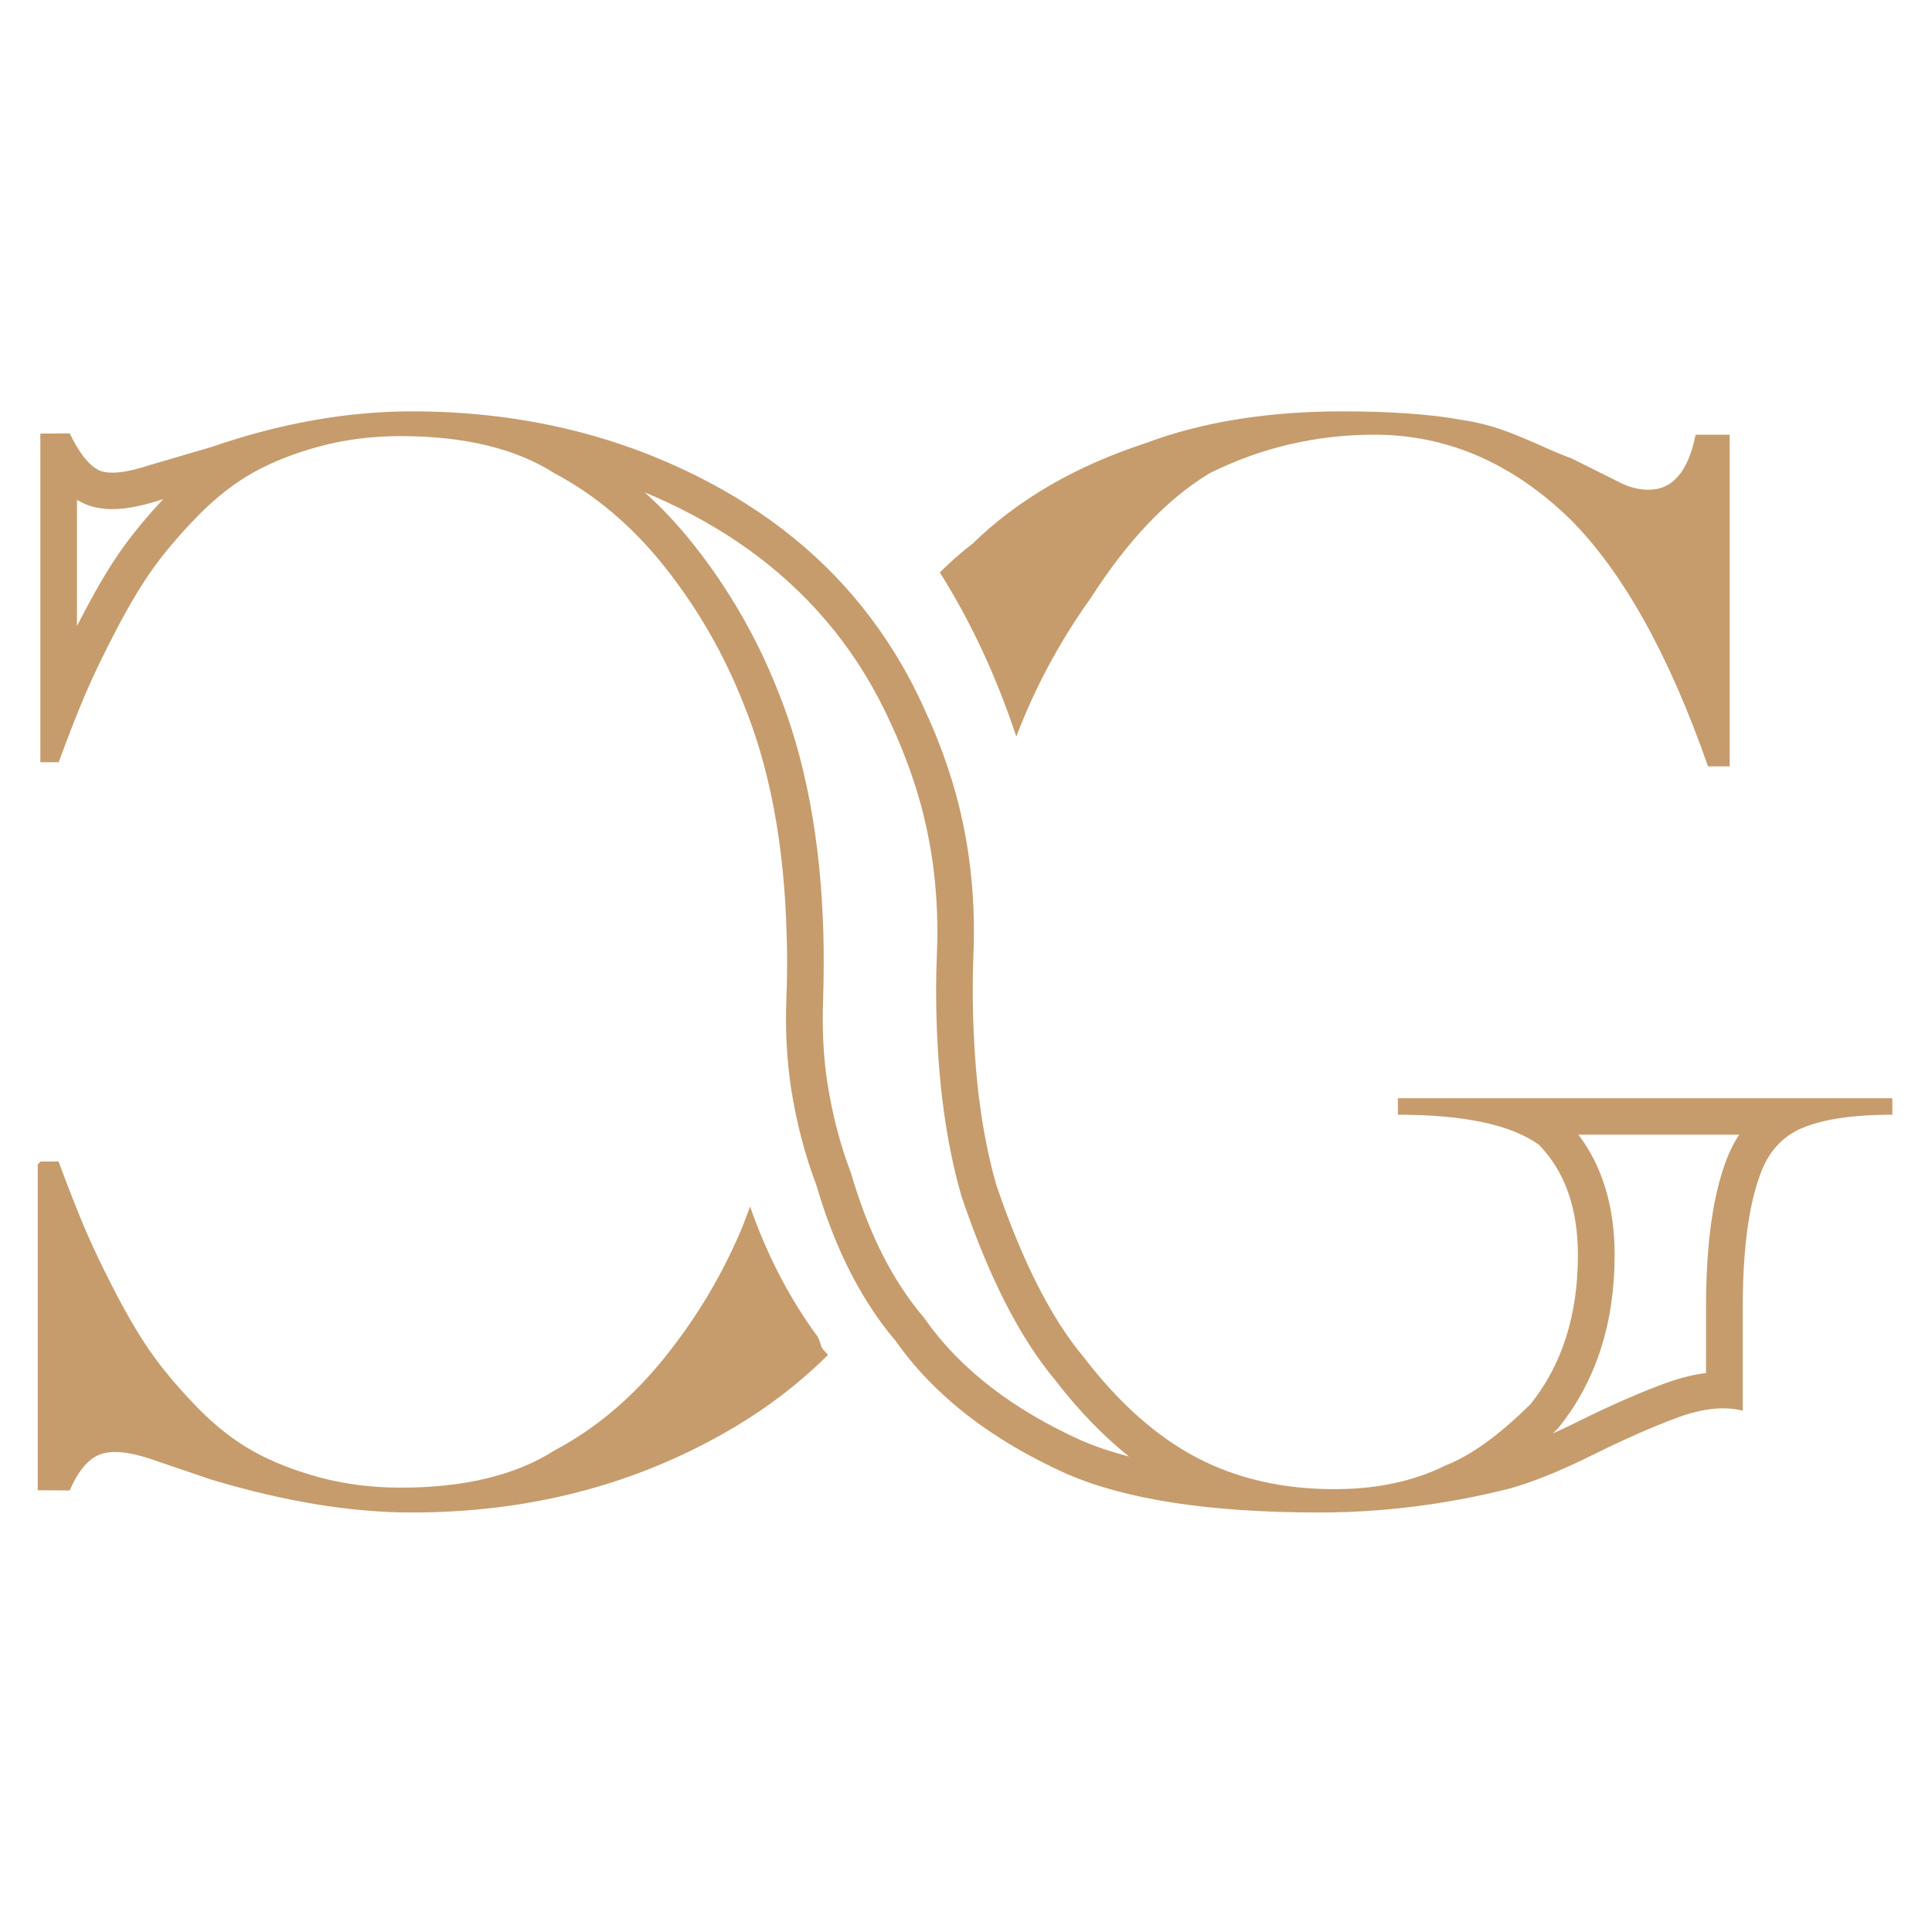 <svg version="1.2" preserveAspectRatio="xMidYMid meet" height="100" viewBox="0 0 75 75" zoomAndPan="magnify" width="100" xmlns:xlink="http://www.w3.org/1999/xlink" xmlns="http://www.w3.org/2000/svg"><defs><clipPath id="517cd21801"><path d="M 1.465 15.969 L 73.465 15.969 L 73.465 58.719 L 1.465 58.719 Z M 1.465 15.969"></path></clipPath></defs><g id="8d52ea7cab"><g clip-path="url(#517cd21801)" clip-rule="nonzero"><path d="M 32.145 52.594 C 31.949 52.793 31.746 52.984 31.539 53.172 C 30.5 54.113 29.34 54.945 28.051 55.668 C 24.449 57.699 20.426 58.715 15.984 58.715 C 13.617 58.715 11.02 58.285 8.188 57.434 L 5.824 56.629 C 4.965 56.344 4.309 56.293 3.863 56.469 C 3.414 56.648 3.031 57.109 2.707 57.859 L 1.465 57.852 L 1.465 45.199 L 1.578 45.09 L 2.273 45.09 C 2.668 46.156 3.02 47.047 3.324 47.762 C 3.629 48.473 4.031 49.309 4.531 50.27 C 5.035 51.234 5.52 52.035 5.984 52.676 C 6.449 53.316 7.023 53.984 7.703 54.68 C 8.387 55.375 9.094 55.926 9.828 56.336 C 10.562 56.746 11.422 57.082 12.406 57.352 C 13.395 57.617 14.441 57.75 15.555 57.75 C 18.023 57.75 20.016 57.27 21.52 56.309 C 23.133 55.453 24.566 54.242 25.82 52.676 C 26.977 51.23 27.922 49.68 28.648 48.023 C 28.711 47.883 28.773 47.742 28.832 47.598 C 28.93 47.348 29.023 47.098 29.117 46.836 C 29.738 48.613 30.578 50.305 31.73 51.875 C 31.848 52.051 31.848 52.285 31.965 52.402 C 32.023 52.465 32.086 52.531 32.145 52.594 Z M 42.332 23.234 C 43.766 20.992 45.305 19.371 46.957 18.371 C 48.961 17.375 51.098 16.875 53.355 16.875 C 56.184 16.875 58.73 17.98 60.988 20.188 C 63.027 22.25 64.797 25.438 66.305 29.75 L 67.145 29.75 L 67.145 16.875 L 65.824 16.875 C 65.539 18.301 64.93 19.012 64 19.012 C 63.602 19.012 63.207 18.906 62.816 18.695 L 60.988 17.785 C 60.773 17.715 60.324 17.527 59.645 17.223 C 58.961 16.922 58.414 16.707 58.004 16.582 C 57.59 16.457 57.152 16.359 56.688 16.289 C 55.469 16.074 53.945 15.969 52.117 15.969 C 49.215 15.969 46.668 16.379 44.484 17.199 C 41.758 18.09 39.52 19.387 37.762 21.098 C 37.312 21.445 36.887 21.82 36.484 22.223 C 37.75 24.23 38.715 26.371 39.453 28.594 C 40.18 26.684 41.141 24.895 42.332 23.234 Z M 73.461 42.633 L 73.461 43.273 C 71.848 43.273 70.629 43.469 69.805 43.859 C 69.086 44.219 68.586 44.82 68.301 45.68 C 67.867 46.891 67.652 48.598 67.652 50.809 L 67.652 54.762 C 66.938 54.582 66.094 54.672 65.129 55.027 C 64.16 55.383 63.051 55.875 61.797 56.496 C 60.539 57.121 59.445 57.559 58.516 57.809 C 56.078 58.414 53.641 58.715 51.203 58.715 C 46.973 58.715 43.711 58.215 41.418 57.219 C 38.48 55.902 36.258 54.172 34.754 52.035 C 34.406 51.629 34.082 51.191 33.781 50.723 C 32.918 49.395 32.219 47.816 31.688 45.996 C 31.242 44.824 30.918 43.578 30.711 42.258 C 30.535 41.102 30.484 39.934 30.527 38.77 C 30.547 38.301 30.555 37.824 30.555 37.34 C 30.555 37.004 30.551 36.672 30.539 36.344 C 30.453 32.816 29.883 29.785 28.832 27.242 C 28.082 25.355 27.078 23.617 25.824 22.031 C 24.57 20.449 23.137 19.227 21.523 18.371 C 20.016 17.41 18.027 16.93 15.555 16.93 C 14.445 16.93 13.395 17.062 12.41 17.328 C 11.426 17.594 10.562 17.934 9.832 18.344 C 9.098 18.754 8.387 19.309 7.707 20 C 7.027 20.695 6.453 21.363 5.988 22.004 C 5.52 22.648 5.039 23.449 4.535 24.41 C 4.035 25.371 3.629 26.207 3.324 26.922 C 3.02 27.633 2.672 28.523 2.277 29.59 L 1.578 29.59 L 1.566 29.582 L 1.566 16.832 L 2.707 16.824 C 3.066 17.57 3.434 18.043 3.809 18.238 C 4.184 18.434 4.855 18.371 5.824 18.051 L 8.188 17.359 C 10.879 16.43 13.477 15.969 15.984 15.969 C 20.426 15.969 24.453 16.984 28.051 19.012 C 30.711 20.512 32.836 22.465 34.426 24.871 C 34.996 25.727 35.496 26.645 35.926 27.617 C 36.328 28.48 36.668 29.371 36.949 30.281 C 37.625 32.473 37.883 34.77 37.789 37.059 C 37.773 37.504 37.762 37.953 37.762 38.41 C 37.762 39.055 37.777 39.676 37.809 40.281 C 37.91 42.426 38.199 44.332 38.676 45.996 C 39.68 48.957 40.809 51.18 42.062 52.676 C 43.426 54.457 44.887 55.758 46.445 56.578 C 48.004 57.398 49.785 57.809 51.793 57.809 C 53.441 57.809 54.875 57.504 56.094 56.898 C 57.098 56.508 58.207 55.707 59.426 54.496 C 60.645 52.965 61.254 51.039 61.254 48.723 C 61.254 46.906 60.75 45.484 59.75 44.449 C 58.676 43.664 56.844 43.273 54.266 43.273 L 54.266 42.633 Z M 6.34 19.375 L 6.25 19.402 C 4.879 19.852 3.895 19.883 3.148 19.492 C 3.094 19.465 3.043 19.438 2.988 19.406 L 2.988 24.305 C 3.078 24.125 3.172 23.945 3.27 23.762 C 3.805 22.738 4.328 21.867 4.832 21.176 C 5.254 20.598 5.758 19.992 6.34 19.375 Z M 43.828 56.543 C 42.82 55.738 41.855 54.738 40.949 53.559 C 39.578 51.914 38.391 49.586 37.328 46.449 L 37.309 46.383 C 36.805 44.625 36.496 42.594 36.387 40.348 C 36.355 39.727 36.34 39.074 36.34 38.41 C 36.34 37.938 36.352 37.465 36.371 37.004 C 36.461 34.793 36.199 32.672 35.59 30.699 C 35.328 29.848 35.008 29.012 34.637 28.207 L 34.629 28.191 C 34.23 27.293 33.762 26.438 33.242 25.652 C 31.777 23.445 29.797 21.625 27.352 20.246 C 26.598 19.82 25.824 19.445 25.027 19.113 C 25.707 19.723 26.348 20.406 26.941 21.16 C 28.273 22.844 29.355 24.711 30.156 26.715 C 31.262 29.402 31.871 32.633 31.965 36.309 C 31.973 36.641 31.977 36.988 31.977 37.34 C 31.977 37.84 31.969 38.336 31.953 38.82 C 31.91 39.961 31.965 41.043 32.121 42.043 C 32.309 43.258 32.613 44.422 33.02 45.5 L 33.043 45.551 L 33.055 45.602 C 33.547 47.281 34.191 48.746 34.98 49.957 C 35.25 50.371 35.539 50.766 35.844 51.121 L 35.883 51.172 L 35.918 51.223 C 37.27 53.137 39.312 54.719 41.996 55.926 C 42.539 56.16 43.152 56.367 43.828 56.543 Z M 67.516 44.047 L 61.273 44.047 C 62.207 45.277 62.68 46.848 62.68 48.723 C 62.68 51.355 61.961 53.59 60.543 55.371 L 60.492 55.438 L 60.434 55.496 C 60.383 55.547 60.328 55.598 60.277 55.648 C 60.559 55.523 60.852 55.383 61.156 55.234 C 62.449 54.59 63.621 54.074 64.629 53.703 C 65.184 53.5 65.719 53.363 66.227 53.301 L 66.227 50.809 C 66.227 48.422 66.465 46.594 66.949 45.219 C 67.098 44.785 67.285 44.395 67.516 44.047 Z M 67.516 44.047" style="stroke:none;fill-rule:nonzero;fill:#c69c6d;fill-opacity:1;"></path></g></g></svg>